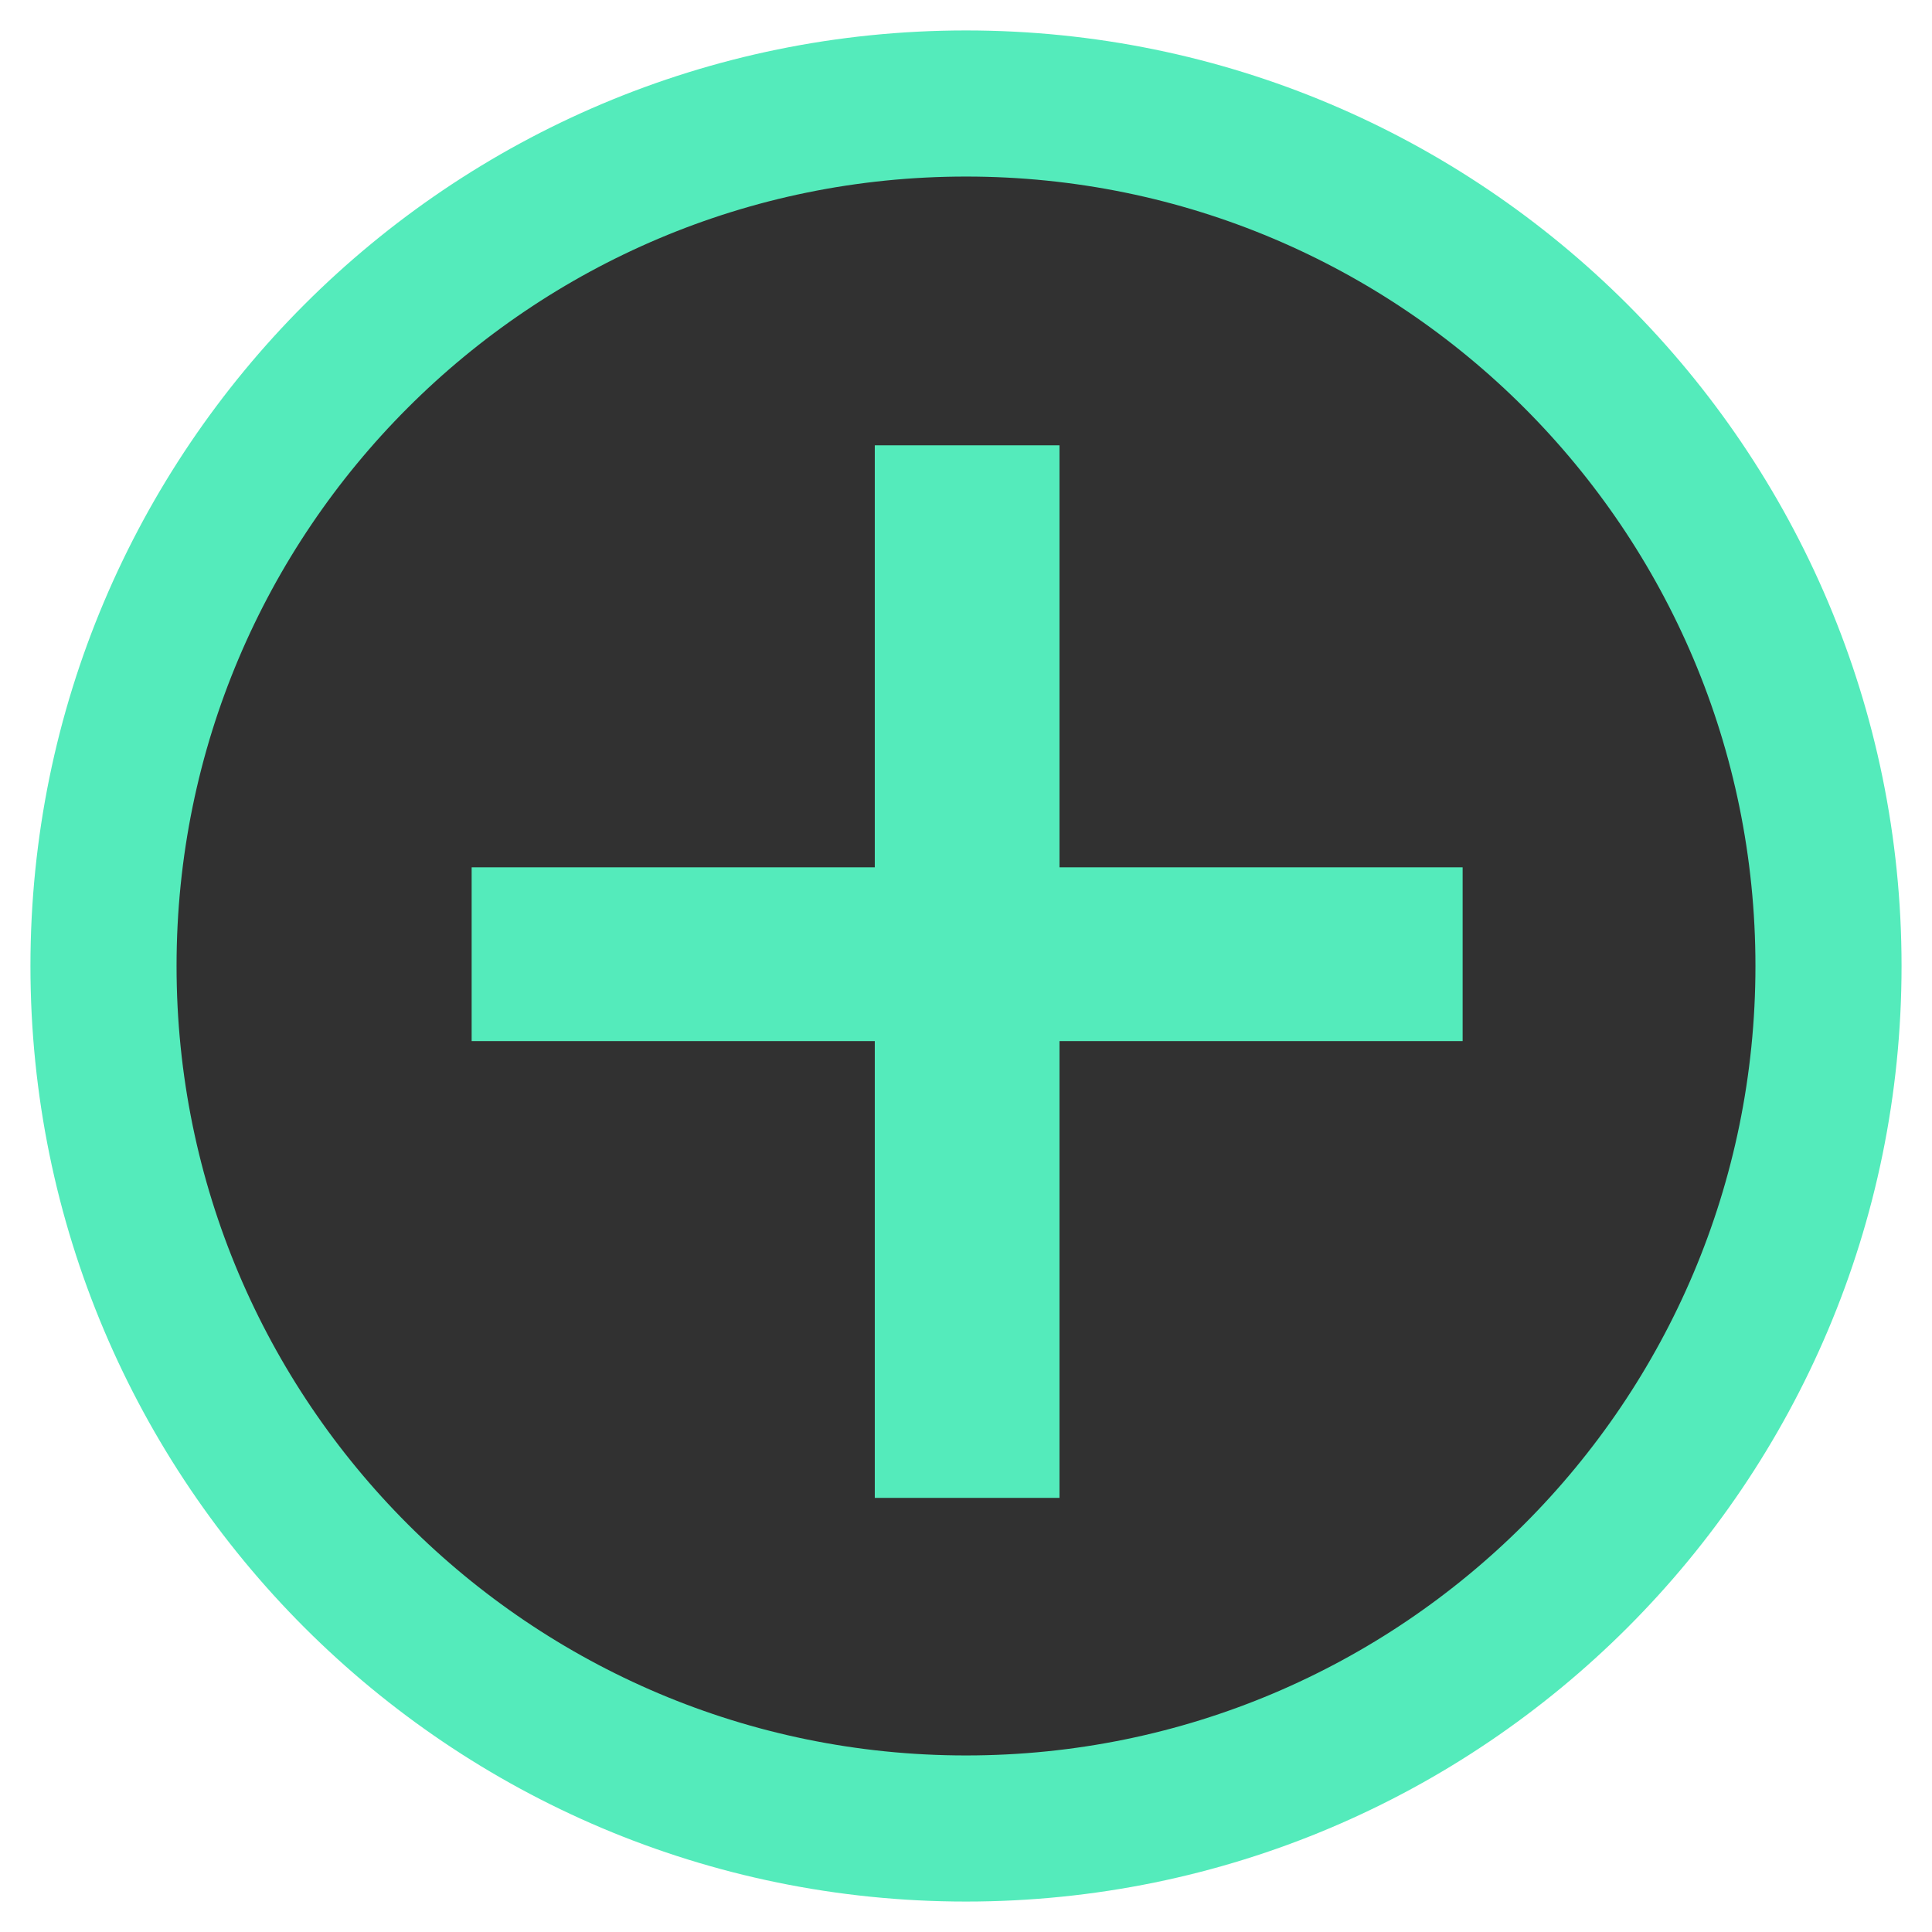 <svg width="56" height="56" viewBox="0 0 56 56" fill="none" xmlns="http://www.w3.org/2000/svg">
<path d="M28 53C41.807 53 53 41.807 53 28C53 14.193 41.807 3 28 3C14.193 3 3 14.193 3 28C3 41.807 14.193 53 28 53Z" fill="#313131" stroke="#54EBBB" stroke-width="4.235" stroke-miterlimit="10"/>
<path d="M30.71 25.14H42.395V30.177H30.71V43.417H25.356V30.177H13.671V25.14H25.356V12.908H30.71V25.14Z" fill="#54EBBB"/>
</svg>
